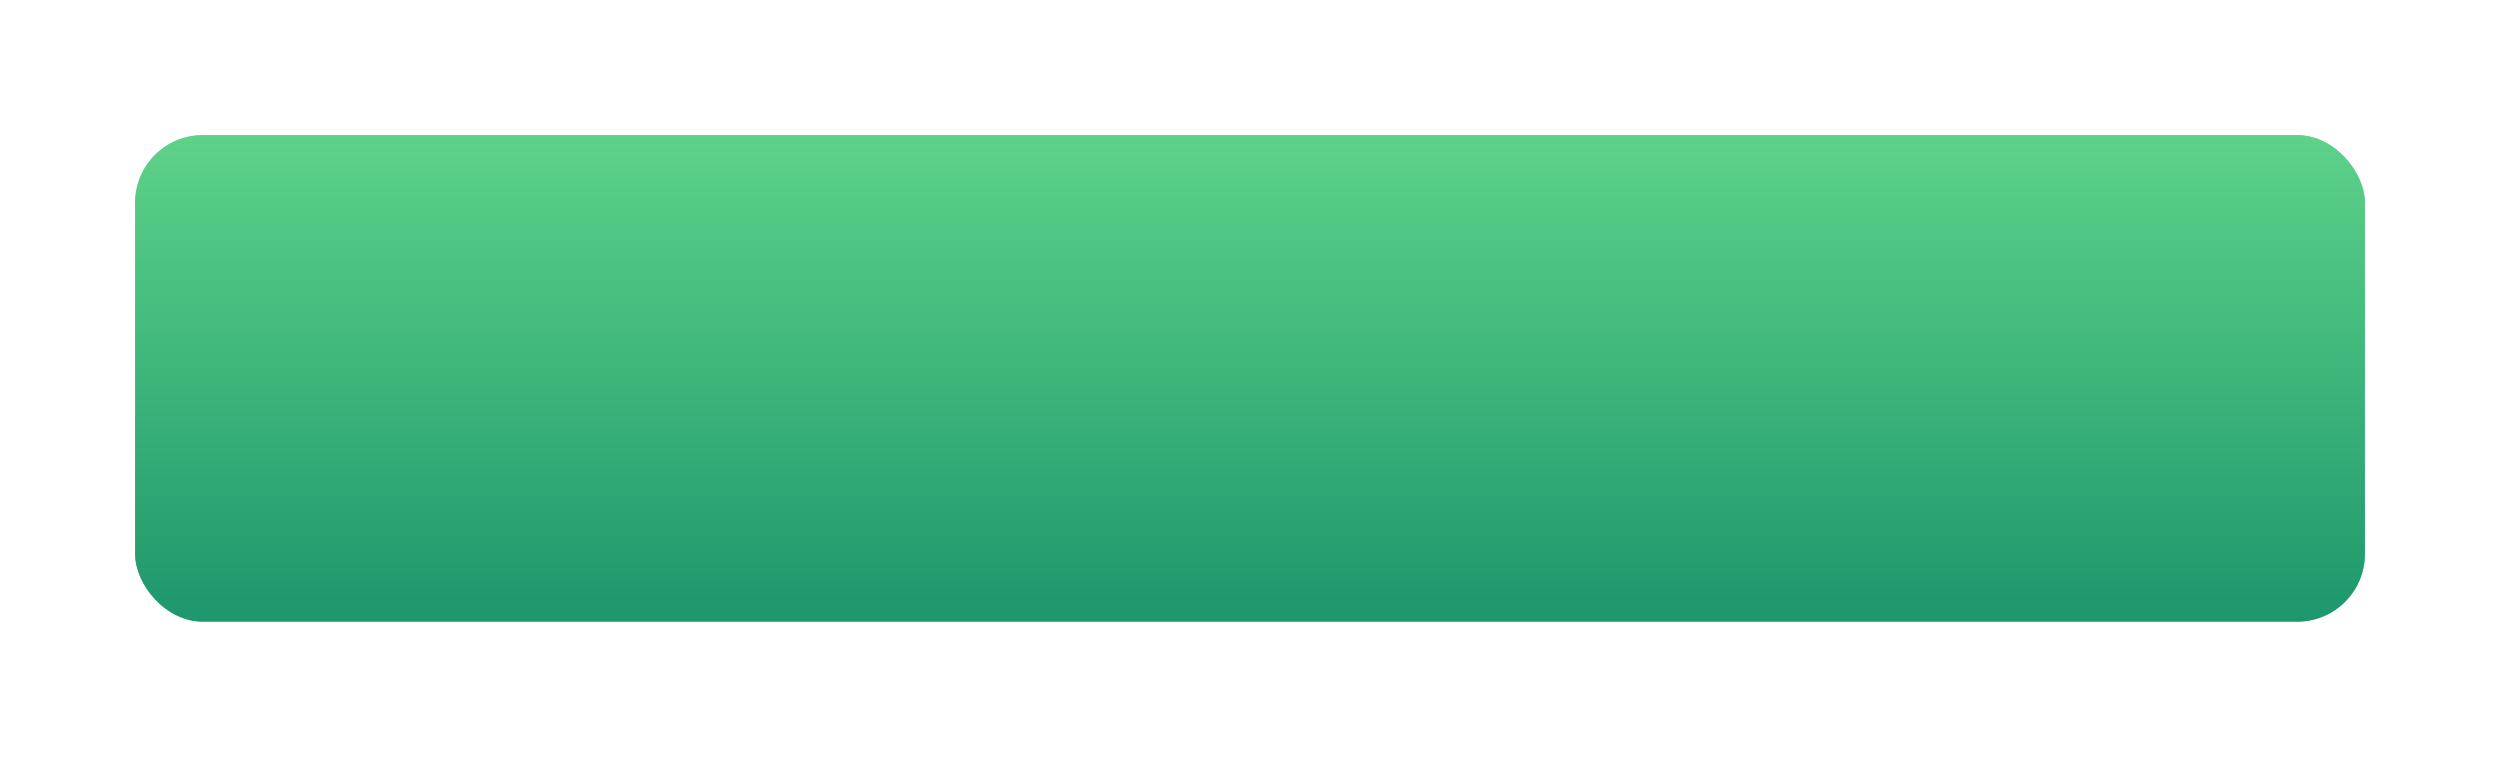 <?xml version="1.0" encoding="UTF-8"?> <svg xmlns="http://www.w3.org/2000/svg" width="370" height="112" viewBox="0 0 370 112" fill="none"> <g opacity="0.7" filter="url(#filter0_f)"> <rect x="20" y="20" width="330" height="72" rx="10" fill="url(#paint0_linear)"></rect> </g> <rect x="20" y="20" width="330" height="72" rx="10" fill="url(#paint1_linear)"></rect> <defs> <filter id="filter0_f" x="0" y="0" width="370" height="112" filterUnits="userSpaceOnUse" color-interpolation-filters="sRGB"> <feFlood flood-opacity="0" result="BackgroundImageFix"></feFlood> <feBlend mode="normal" in="SourceGraphic" in2="BackgroundImageFix" result="shape"></feBlend> <feGaussianBlur stdDeviation="10" result="effect1_foregroundBlur"></feGaussianBlur> </filter> <linearGradient id="paint0_linear" x1="185" y1="20" x2="185" y2="92" gradientUnits="userSpaceOnUse"> <stop stop-color="#5ED289"></stop> <stop offset="1" stop-color="#1D976C"></stop> </linearGradient> <linearGradient id="paint1_linear" x1="185" y1="20" x2="185" y2="92" gradientUnits="userSpaceOnUse"> <stop stop-color="#5ED289"></stop> <stop offset="1" stop-color="#1D976C"></stop> </linearGradient> </defs> </svg> 